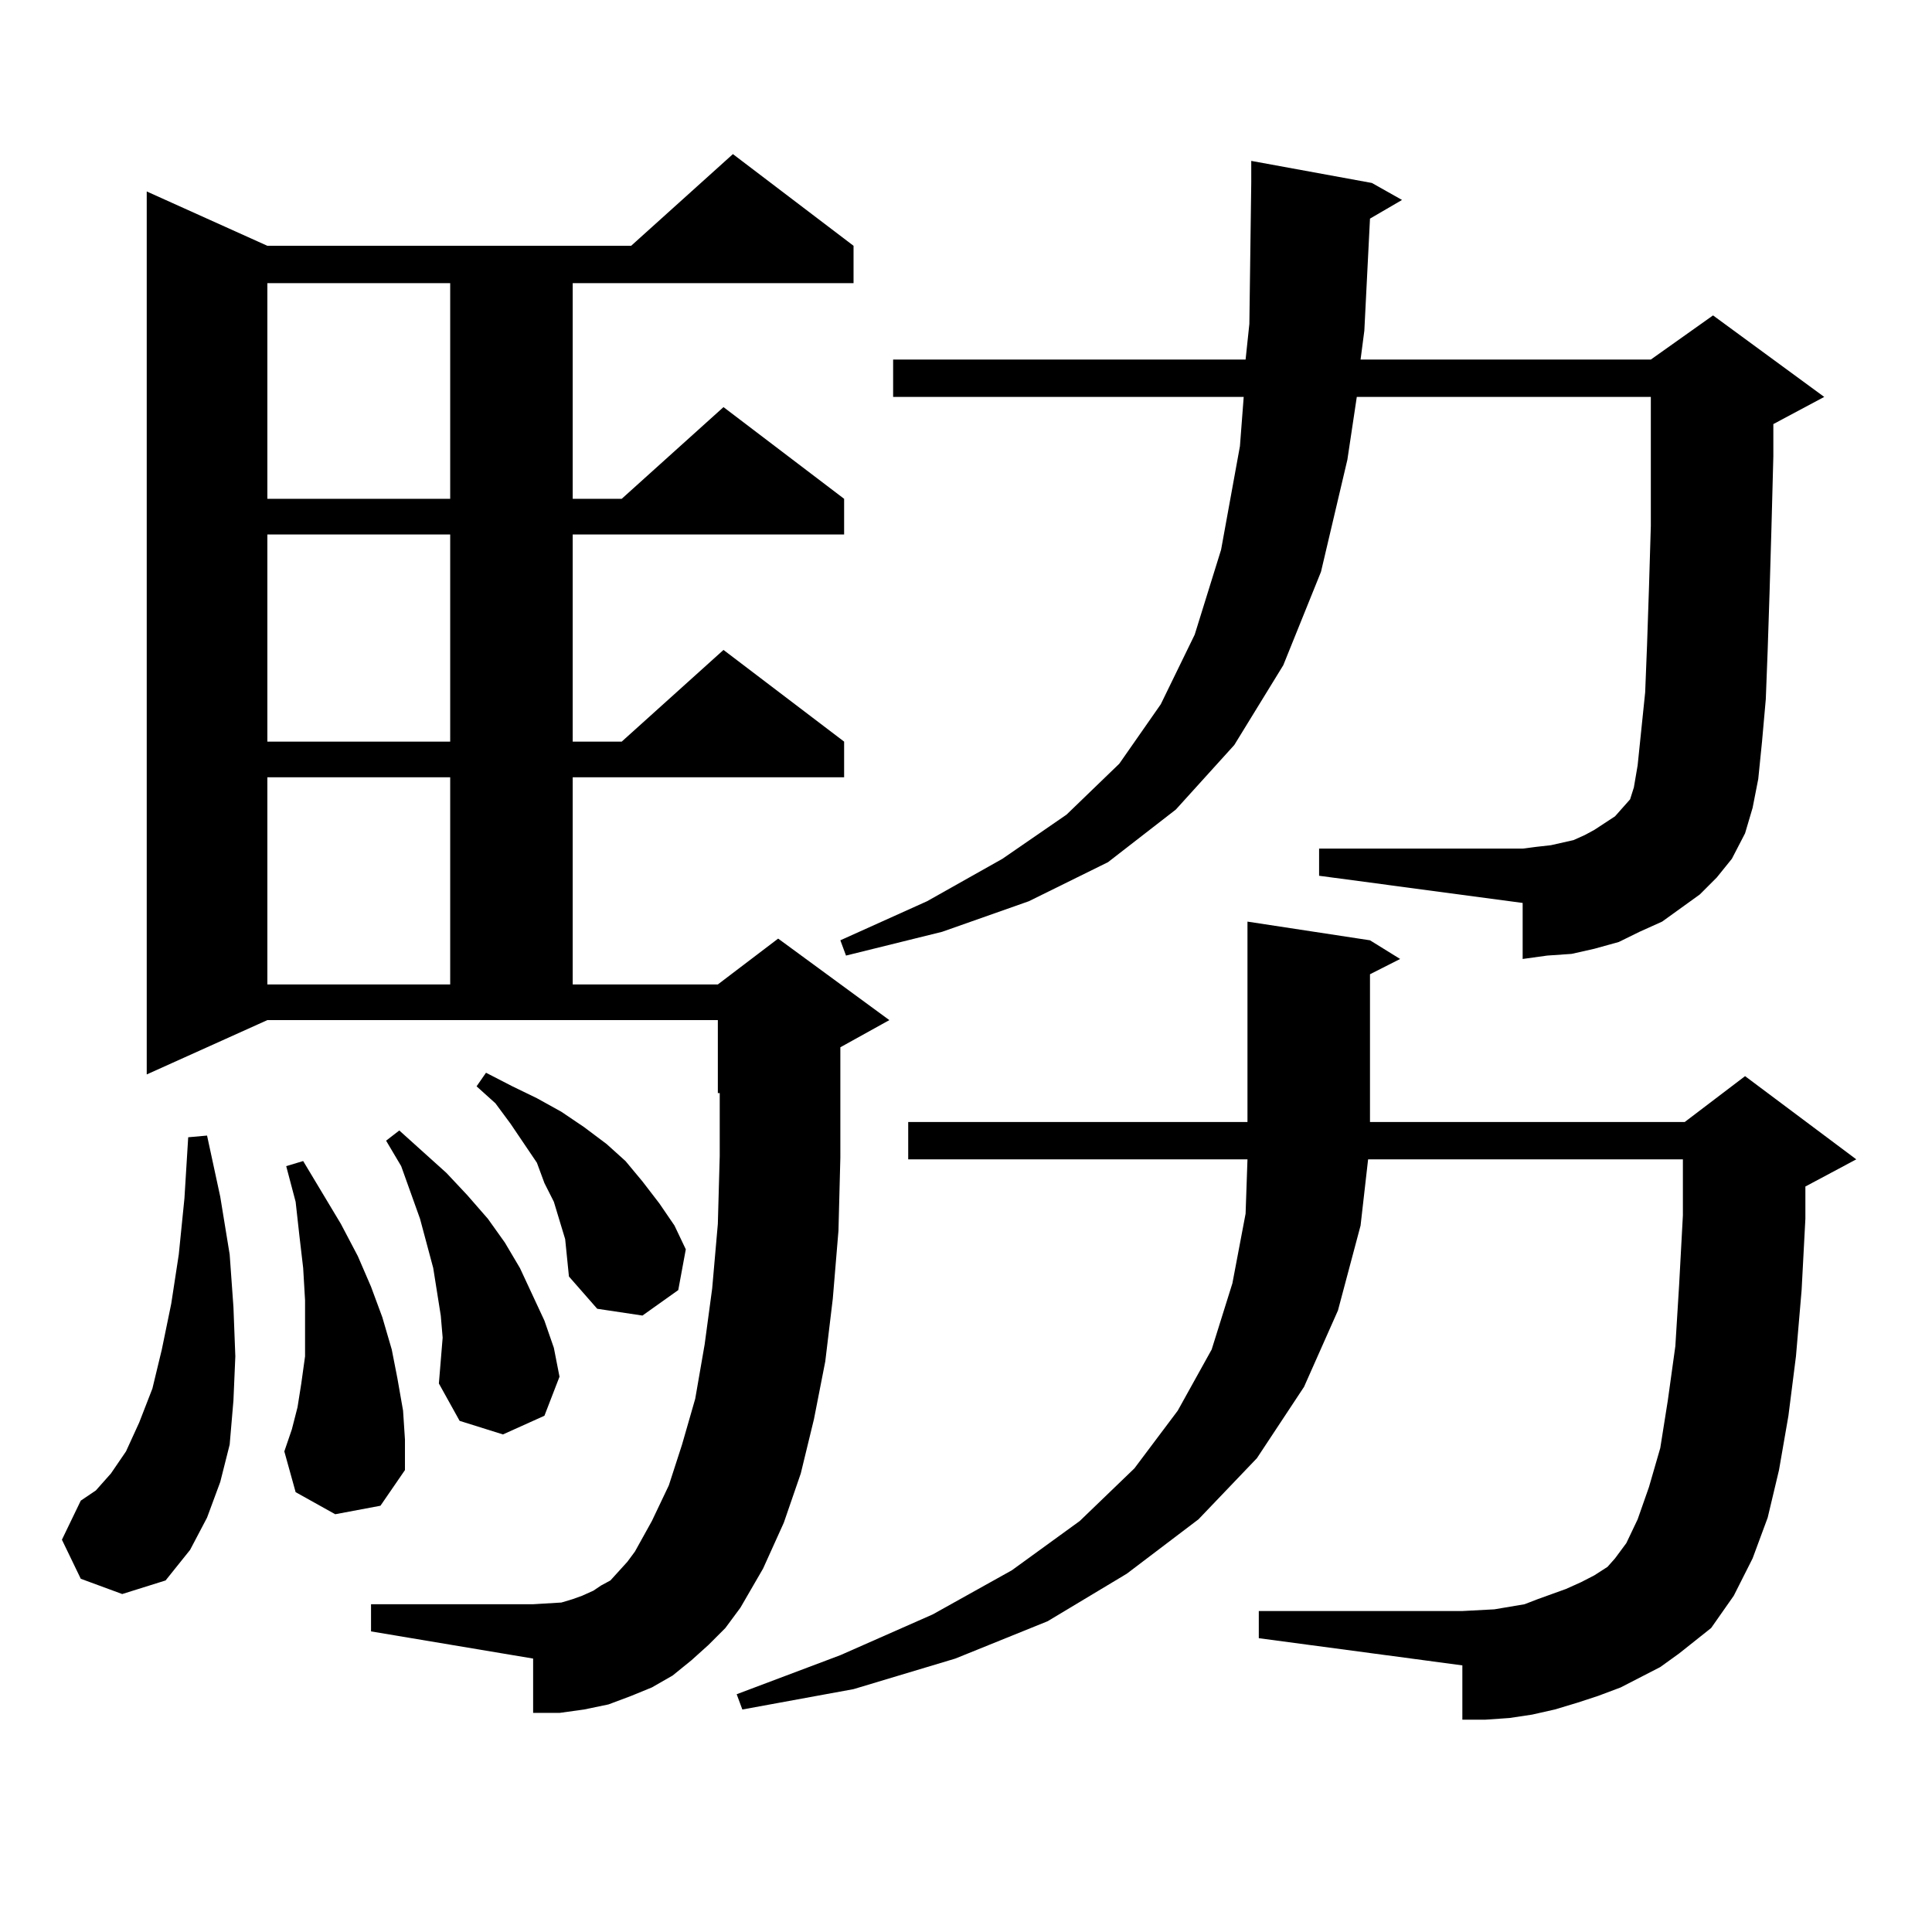 <?xml version="1.0" encoding="utf-8"?>
<!-- Generator: Adobe Illustrator 16.0.0, SVG Export Plug-In . SVG Version: 6.00 Build 0)  -->
<!DOCTYPE svg PUBLIC "-//W3C//DTD SVG 1.1//EN" "http://www.w3.org/Graphics/SVG/1.1/DTD/svg11.dtd">
<svg version="1.1" id="图层_1" xmlns="http://www.w3.org/2000/svg" xmlns:xlink="http://www.w3.org/1999/xlink" x="0px" y="0px"
	 width="1000px" height="1000px" viewBox="0 0 1000 1000" enable-background="new 0 0 1000 1000" xml:space="preserve">
<path d="M41.804,817.164l-9.756-20.215l9.756-20.215l7.805-5.273l7.805-8.789l7.805-11.426l6.829-14.941l6.829-17.578l4.878-20.215
	l4.878-23.73l3.902-25.488l2.927-29.004l1.951-31.641l9.756-0.879l6.829,31.641l4.878,29.883l1.951,27.246l0.976,25.488
	l-0.976,22.852l-1.951,22.852l-4.878,19.336l-6.829,18.457l-8.78,16.699l-12.683,15.82l-22.438,7.031L41.804,817.164z
	 M366.674,851.441l-8.78,7.91l-9.756,7.91l-10.731,6.152l-10.731,4.395l-11.707,4.395l-12.683,2.637l-12.683,1.758h-13.658v-28.125
	l-83.9-14.063v-14.063h83.9l14.634-0.879l5.854-1.758l4.878-1.758l5.854-2.637l3.902-2.637l4.878-2.637l8.78-9.668l3.902-5.273
	l8.78-15.82l8.78-18.457l6.829-21.094l6.829-23.73l4.878-28.125l3.902-29.004l2.927-33.398l0.976-35.156v-32.52h-0.976v-37.793
	H138.387l-62.438,28.125V99.098l62.438,28.125h188.288l52.682-47.461l62.438,47.461v19.336H296.432V258.18h25.365l52.682-47.461
	l62.438,47.461v18.457H296.432v107.227h25.365l52.682-47.461l62.438,47.461v18.457H296.432v107.227h75.12l31.219-23.73l57.56,42.188
	l-25.365,14.063v17.578v39.551l-0.976,37.793l-2.927,35.156l-3.902,32.52l-5.854,29.883l-6.829,28.125l-8.78,25.488l-10.731,23.73
	l-11.707,20.215l-7.805,10.547L366.674,851.441z M138.387,146.559V258.18h94.632V146.559H138.387z M138.387,276.637v107.227h94.632
	V276.637H138.387z M138.387,402.32v107.227h94.632V402.32H138.387z M173.508,783.766l-20.487-11.426l-5.854-21.094l3.902-11.426
	l2.927-11.426l1.951-12.305l1.951-14.063v-14.063v-14.941l-0.976-16.699l-1.951-16.699l-1.951-17.578l-4.878-18.457l8.78-2.637
	l19.512,32.52l8.78,16.699l6.829,15.82l5.854,15.82l4.878,16.699l2.927,14.941l2.927,16.699l0.976,14.941v15.82l-12.683,18.457
	L173.508,783.766z M229.116,692.359l-0.976-11.426l-1.951-12.305l-1.951-12.305l-6.829-25.488l-9.756-27.246l-7.805-13.184
	l6.829-5.273l24.39,21.973l10.731,11.426l10.731,12.305l8.78,12.305l7.805,13.184l12.683,27.246l4.878,14.063l2.927,14.941
	l-7.805,20.215l-21.463,9.668l-22.438-7.031l-10.731-19.336L229.116,692.359z M292.529,641.383l-2.927-9.668l-2.927-9.668
	l-4.878-9.668l-3.902-10.547l-13.658-20.215l-7.805-10.547l-9.756-8.789l4.878-7.031l13.658,7.031l12.683,6.152l12.683,7.031
	l11.707,7.91l11.707,8.789l9.756,8.789l8.78,10.547l8.78,11.426l7.805,11.426l5.854,12.305l-3.902,21.094l-18.536,13.184
	l-23.414-3.516l-14.634-16.699l-0.976-9.668L292.529,641.383z M859.345,862.867l-20.487,10.547l-11.707,4.395l-10.731,3.516
	l-11.707,3.516l-11.707,2.637l-11.707,1.758l-12.683,0.879h-11.707v-28.125l-105.363-14.063v-14.063h105.363l16.585-0.879
	l15.609-2.637l6.829-2.637l14.634-5.273l7.805-3.516l6.829-3.516l6.829-4.395l3.902-4.395l5.854-7.91l5.854-12.305l5.854-16.699
	l5.854-20.215l3.902-24.609l3.902-28.125l1.951-31.641l1.951-36.035v-29.004H708.129l-3.902,34.277l-11.707,43.945l-17.561,39.551
	l-24.39,36.914l-30.243,31.641l-37.072,28.125l-40.975,24.609l-47.804,19.336l-52.682,15.82l-57.56,10.547l-2.927-7.91
	l53.657-20.215l47.804-21.094l40.975-22.852l35.121-25.488l28.292-27.246l22.438-29.883l17.561-31.641l10.731-34.277l6.829-36.035
	l0.976-28.125H470.086v-19.336h175.605V477.027l63.413,9.668l15.609,9.668l-15.609,7.91v76.465h162.923l31.219-23.73l57.56,43.066
	l-26.341,14.063v16.699l-1.951,36.914l-2.927,34.277l-3.902,30.762l-4.878,28.125l-5.854,24.609l-7.805,21.094l-9.756,19.336
	l-11.707,16.699l-16.585,13.184L859.345,862.867z M709.104,113.16l-2.927,58.008l-1.951,14.941h150.24l32.194-22.852l57.56,42.188
	l-26.341,14.063v16.699l-0.976,36.914l-0.976,33.398l-0.976,29.883l-0.976,25.488l-1.951,21.973l-1.951,19.336l-2.927,14.941
	l-3.902,13.184l-6.829,13.184l-7.805,9.668l-8.78,8.789l-9.756,7.031l-9.756,7.031l-11.707,5.273l-10.731,5.273l-12.683,3.516
	l-11.707,2.637l-12.683,0.879l-12.683,1.758v-29.004l-105.363-14.063v-14.063h105.363l6.829-0.879l7.805-0.879l11.707-2.637
	l5.854-2.637l4.878-2.637l10.731-7.031l3.902-4.395l3.902-4.395l1.951-6.152l1.951-11.426l3.902-37.793l0.976-24.609l0.976-29.004
	l0.976-32.52v-36.035v-30.762H702.275l-4.878,32.52l-13.658,58.008l-19.512,48.34l-25.365,41.309l-30.243,33.398l-35.121,27.246
	l-40.975,20.215l-44.877,15.82l-49.755,12.305l-2.927-7.91l44.877-20.215l39.023-21.973l33.17-22.852l27.316-26.367l21.463-30.762
	l17.561-36.035l13.658-43.945l9.756-53.613l1.951-25.488H462.281v-19.336h182.435l1.951-18.457l0.976-72.949V83.277l62.438,11.426
	l15.609,8.789L709.104,113.16z"/>
</svg>
